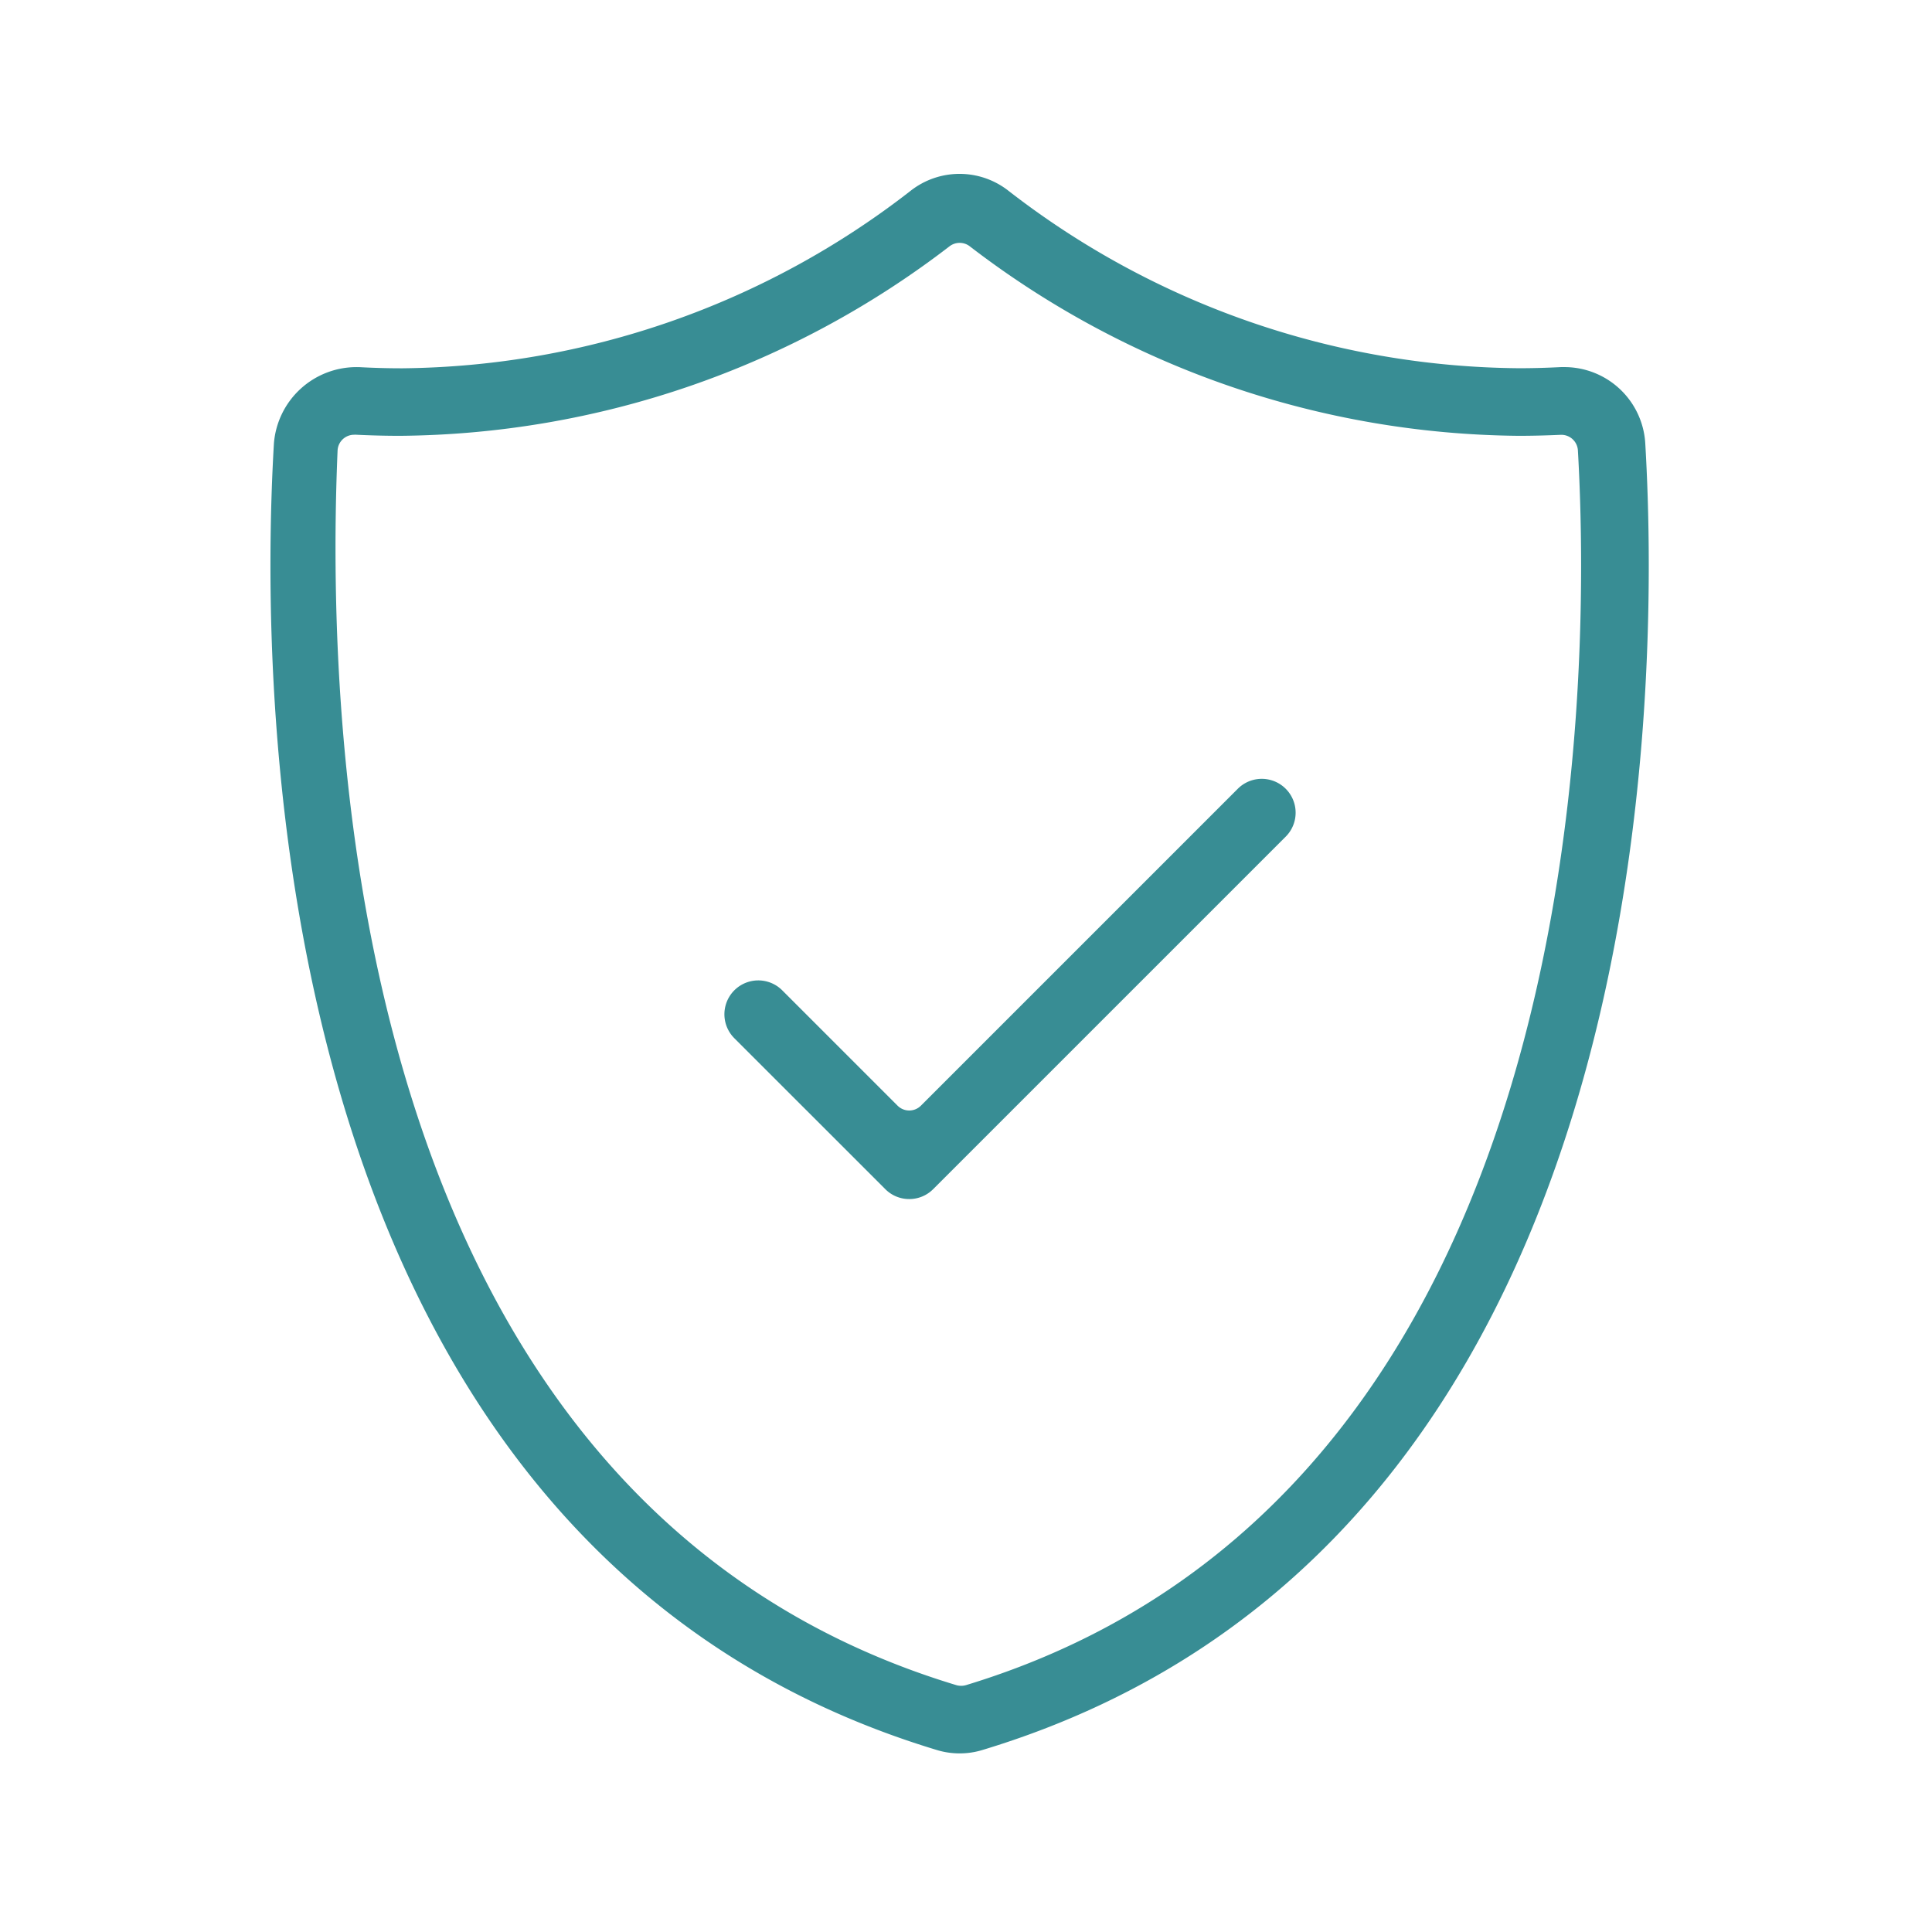 <?xml version="1.0" encoding="utf-8"?>
<svg xmlns="http://www.w3.org/2000/svg" width="100" height="100" viewBox="0 0 100 100"><path data-name="Rectangle 648" fill="none" d="M0 0h100v100H0z"/><g data-name="Group 32"><g data-name="Group 31"><g data-name="Group 27"><g data-name="Group 26"><g data-name="Group 25"><path data-name="Path 263" d="M49.666 90.755a4.024 4.024 0 01-1.176-.175C13.596 80.03 13.406 36.159 14.177 22.965a4.287 4.287 0 014.335-3.963h.071a40.38 40.38 0 002.25.061 43.5 43.5 0 0026.292-9.181 4.1 4.1 0 015.082 0 43.618 43.618 0 0026.407 9.177c.721 0 1.453-.02 2.174-.058h.214a4.193 4.193 0 014.158 3.967c.775 13.194.593 57.063-34.315 67.613a4 4 0 01-1.179.174zM18.328 22.503a.855.855 0 00-.855.819c-.686 16.095 1.061 54.54 32.026 63.9a.9.9 0 00.5 0c32.219-9.79 32.388-51.392 31.673-63.908a.857.857 0 00-.853-.808h-.03c-.736.033-1.47.052-2.191.052a47.277 47.277 0 01-28.4-9.807.851.851 0 00-.526-.18.86.86 0 00-.528.18 47.291 47.291 0 01-28.426 9.807c-.775 0-1.563-.02-2.339-.059z" fill="#388d94"/></g></g></g><g data-name="Group 30"><g data-name="Group 29"><g data-name="Group 28"><path data-name="Path 264" d="M47.06 62.063a1.74 1.74 0 01-1.237-.513l-7.826-7.824a1.753 1.753 0 012.479-2.479l5.981 5.981a.854.854 0 001.21 0l16.414-16.414a1.753 1.753 0 012.479 2.479L48.301 61.55a1.741 1.741 0 01-1.241.513z" fill="#388d94"/></g></g></g></g></g></svg>